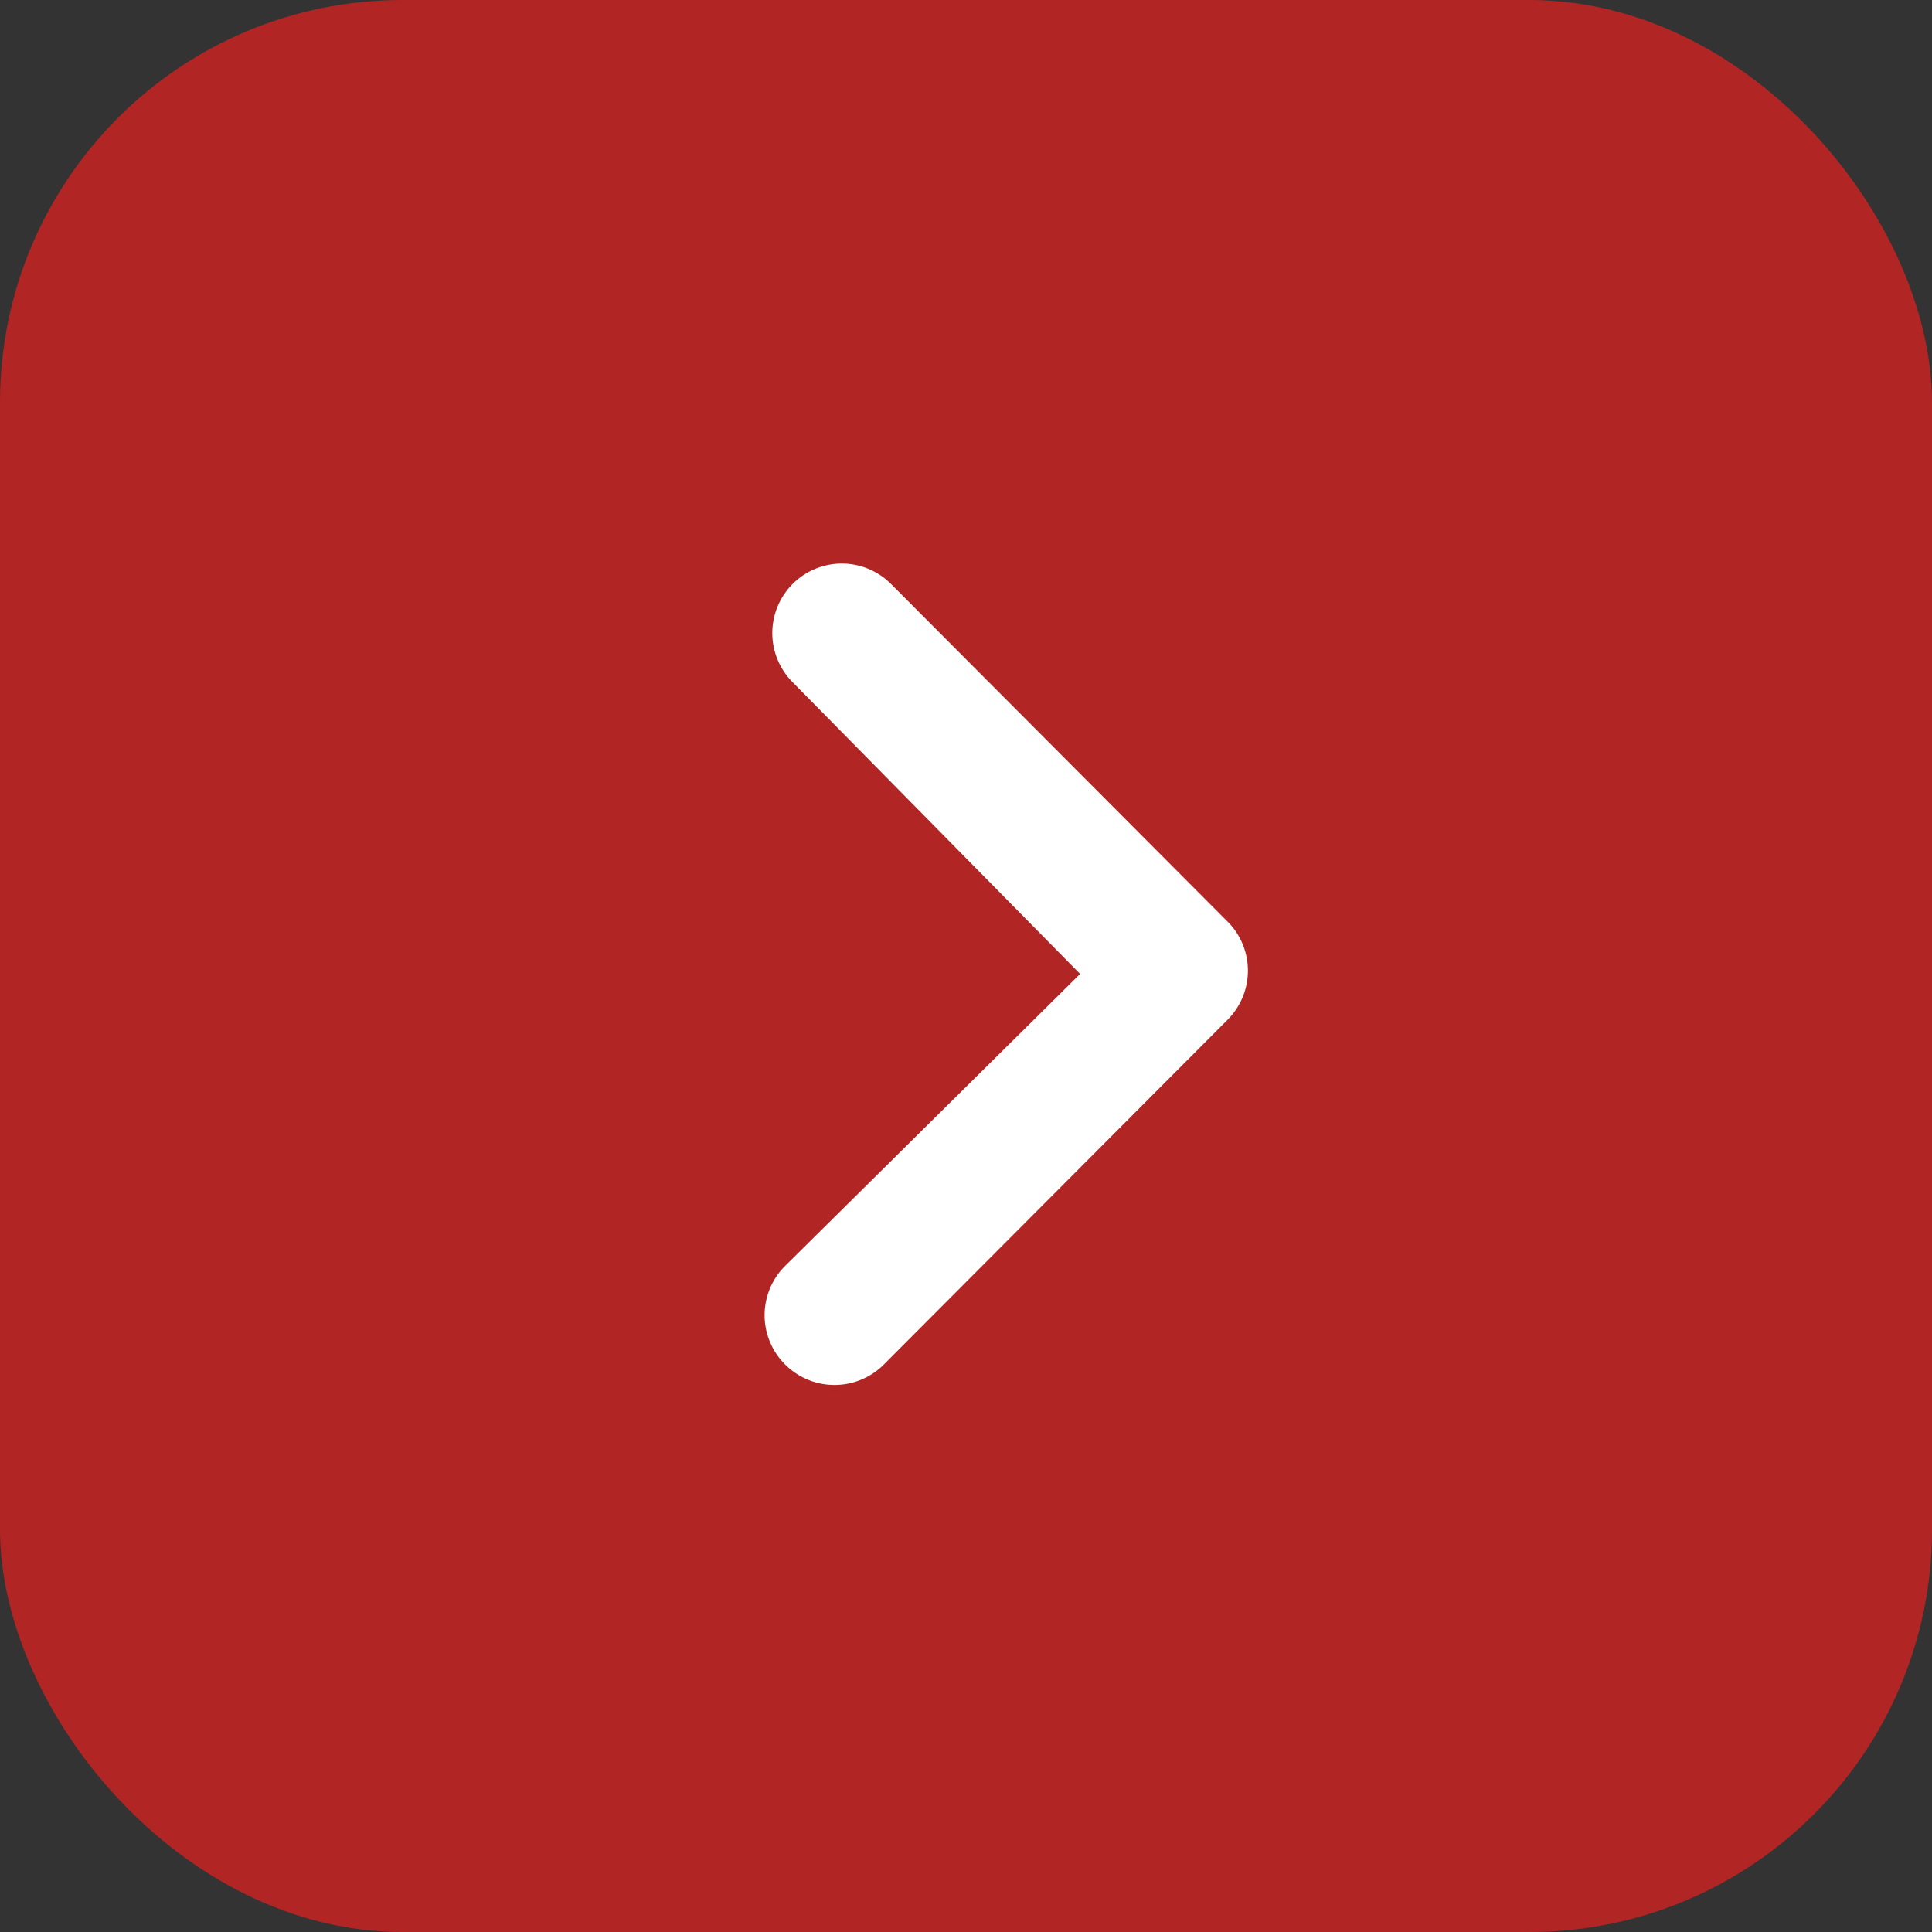 <svg id="グループ_26475" data-name="グループ 26475" xmlns="http://www.w3.org/2000/svg" width="48" height="48" viewBox="0 0 48 48">
  <rect x="0" y="0" width="48" height="48" fill="#333333" stroke="none"/>
  <rect id="長方形_2935" data-name="長方形 2935" width="48" height="48" rx="10" fill="#d02222" opacity="0.8"/>
  <path id="パス_4890" data-name="パス 4890" d="M.5.511a1.734,1.734,0,0,0,0,2.444L9.071,11.5a1.726,1.726,0,0,0,2.381.054l8.442-8.415A1.725,1.725,0,1,0,17.459.69L10.208,7.835,2.948.5A1.726,1.726,0,0,0,.5.511Z" transform="translate(19 34.405) rotate(-90)" fill="#fff"/>
</svg>
